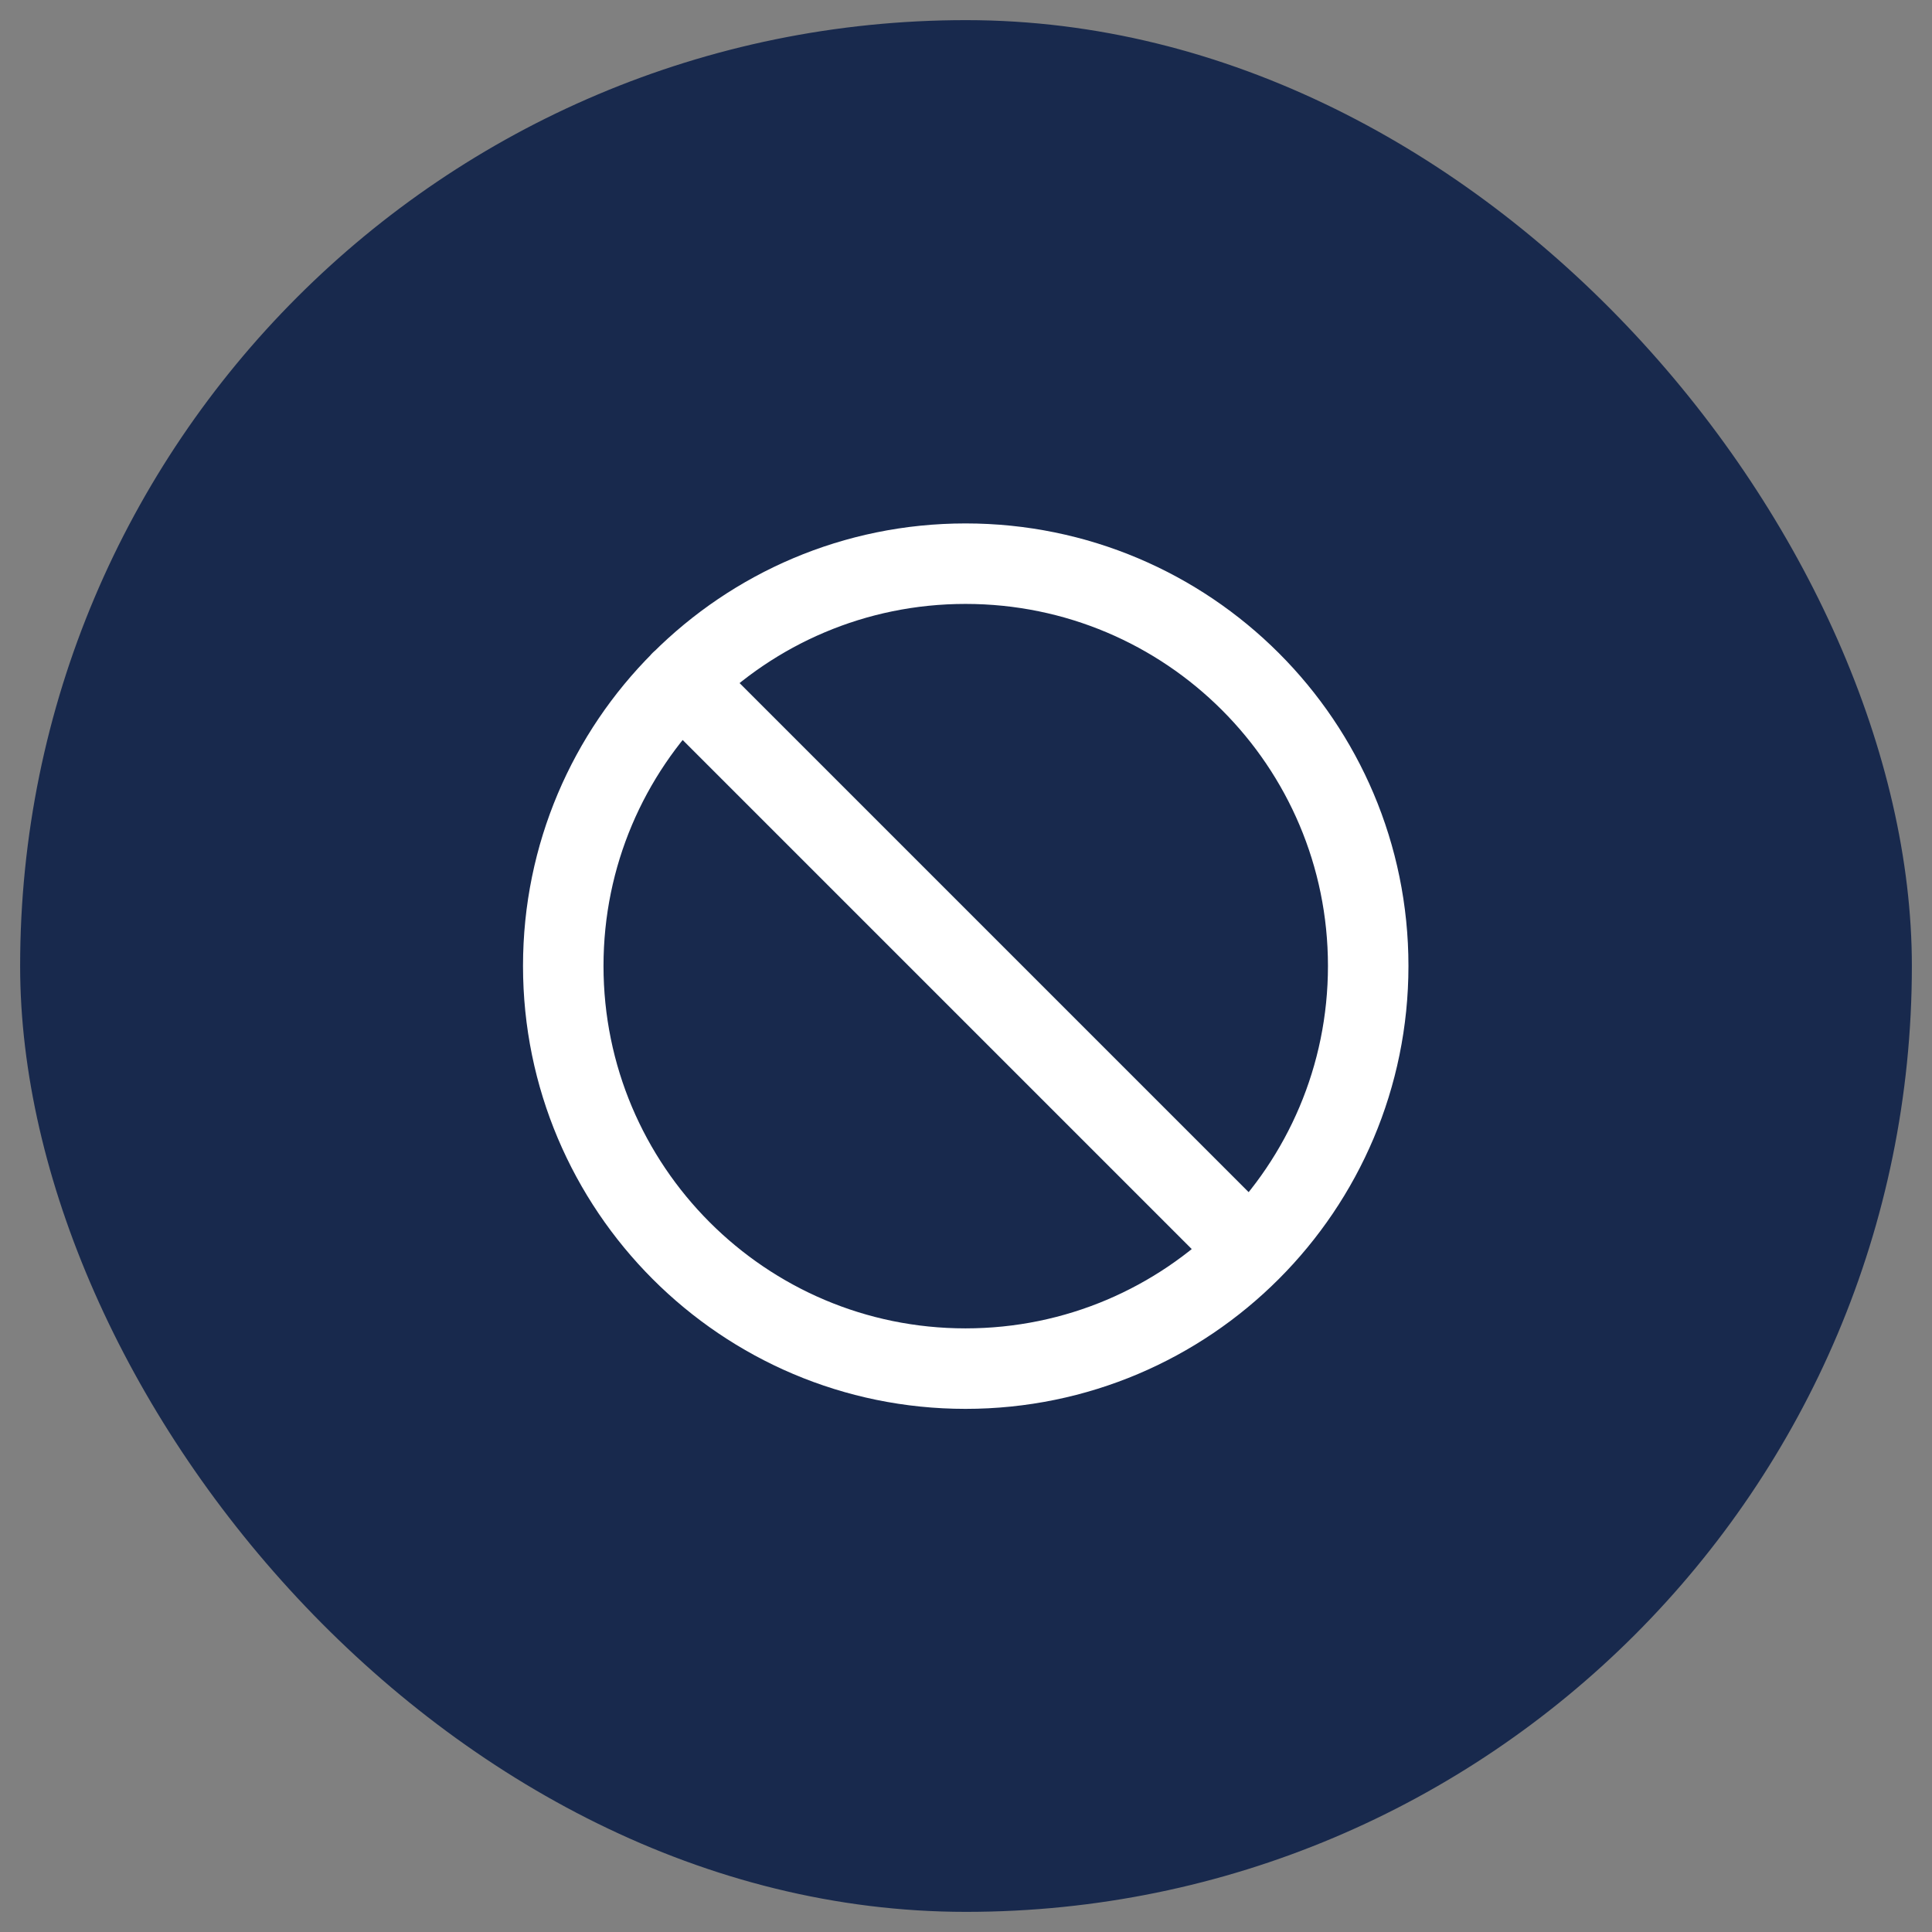 <svg width="46.443" height="46.443" viewBox="0 0 46.443 46.443" fill="none" xmlns="http://www.w3.org/2000/svg" xmlns:xlink="http://www.w3.org/1999/xlink">
    <rect x="0" y="0" width="46.443" height="46.443" fill="#808080" stroke="none"/>
    <desc>
        Created with Pixso.
    </desc>
    <defs>
        <clipPath id="clip139_330">
            <rect id="slash" rx="0" width="22.254" height="22.254" transform="translate(12.093 12.097)" fill="white" fill-opacity="0"/>
        </clipPath>
    </defs>
    <rect id="icon" rx="22.738" width="45.475" height="45.475" transform="translate(0.484 0.484)" fill="#18294D" fill-opacity="1"/>
    <rect id="slash" rx="0" width="22.254" height="22.254" transform="translate(12.093 12.097)" fill="#FFFFFF" fill-opacity="0"/>
    <g clip-path="url(#clip139_330)">
        <path id="Icon" d="M23.21 32.9C17.87 32.9 13.54 28.56 13.54 23.22C13.54 17.88 17.87 13.55 23.21 13.55C28.56 13.55 32.89 17.88 32.89 23.22C32.89 28.56 28.56 32.9 23.21 32.9ZM16.37 16.38L30.05 30.06" stroke="#FFFFFF" stroke-opacity="1" stroke-width="1.935" stroke-linejoin="round" stroke-linecap="round"/>
    </g>
</svg>
